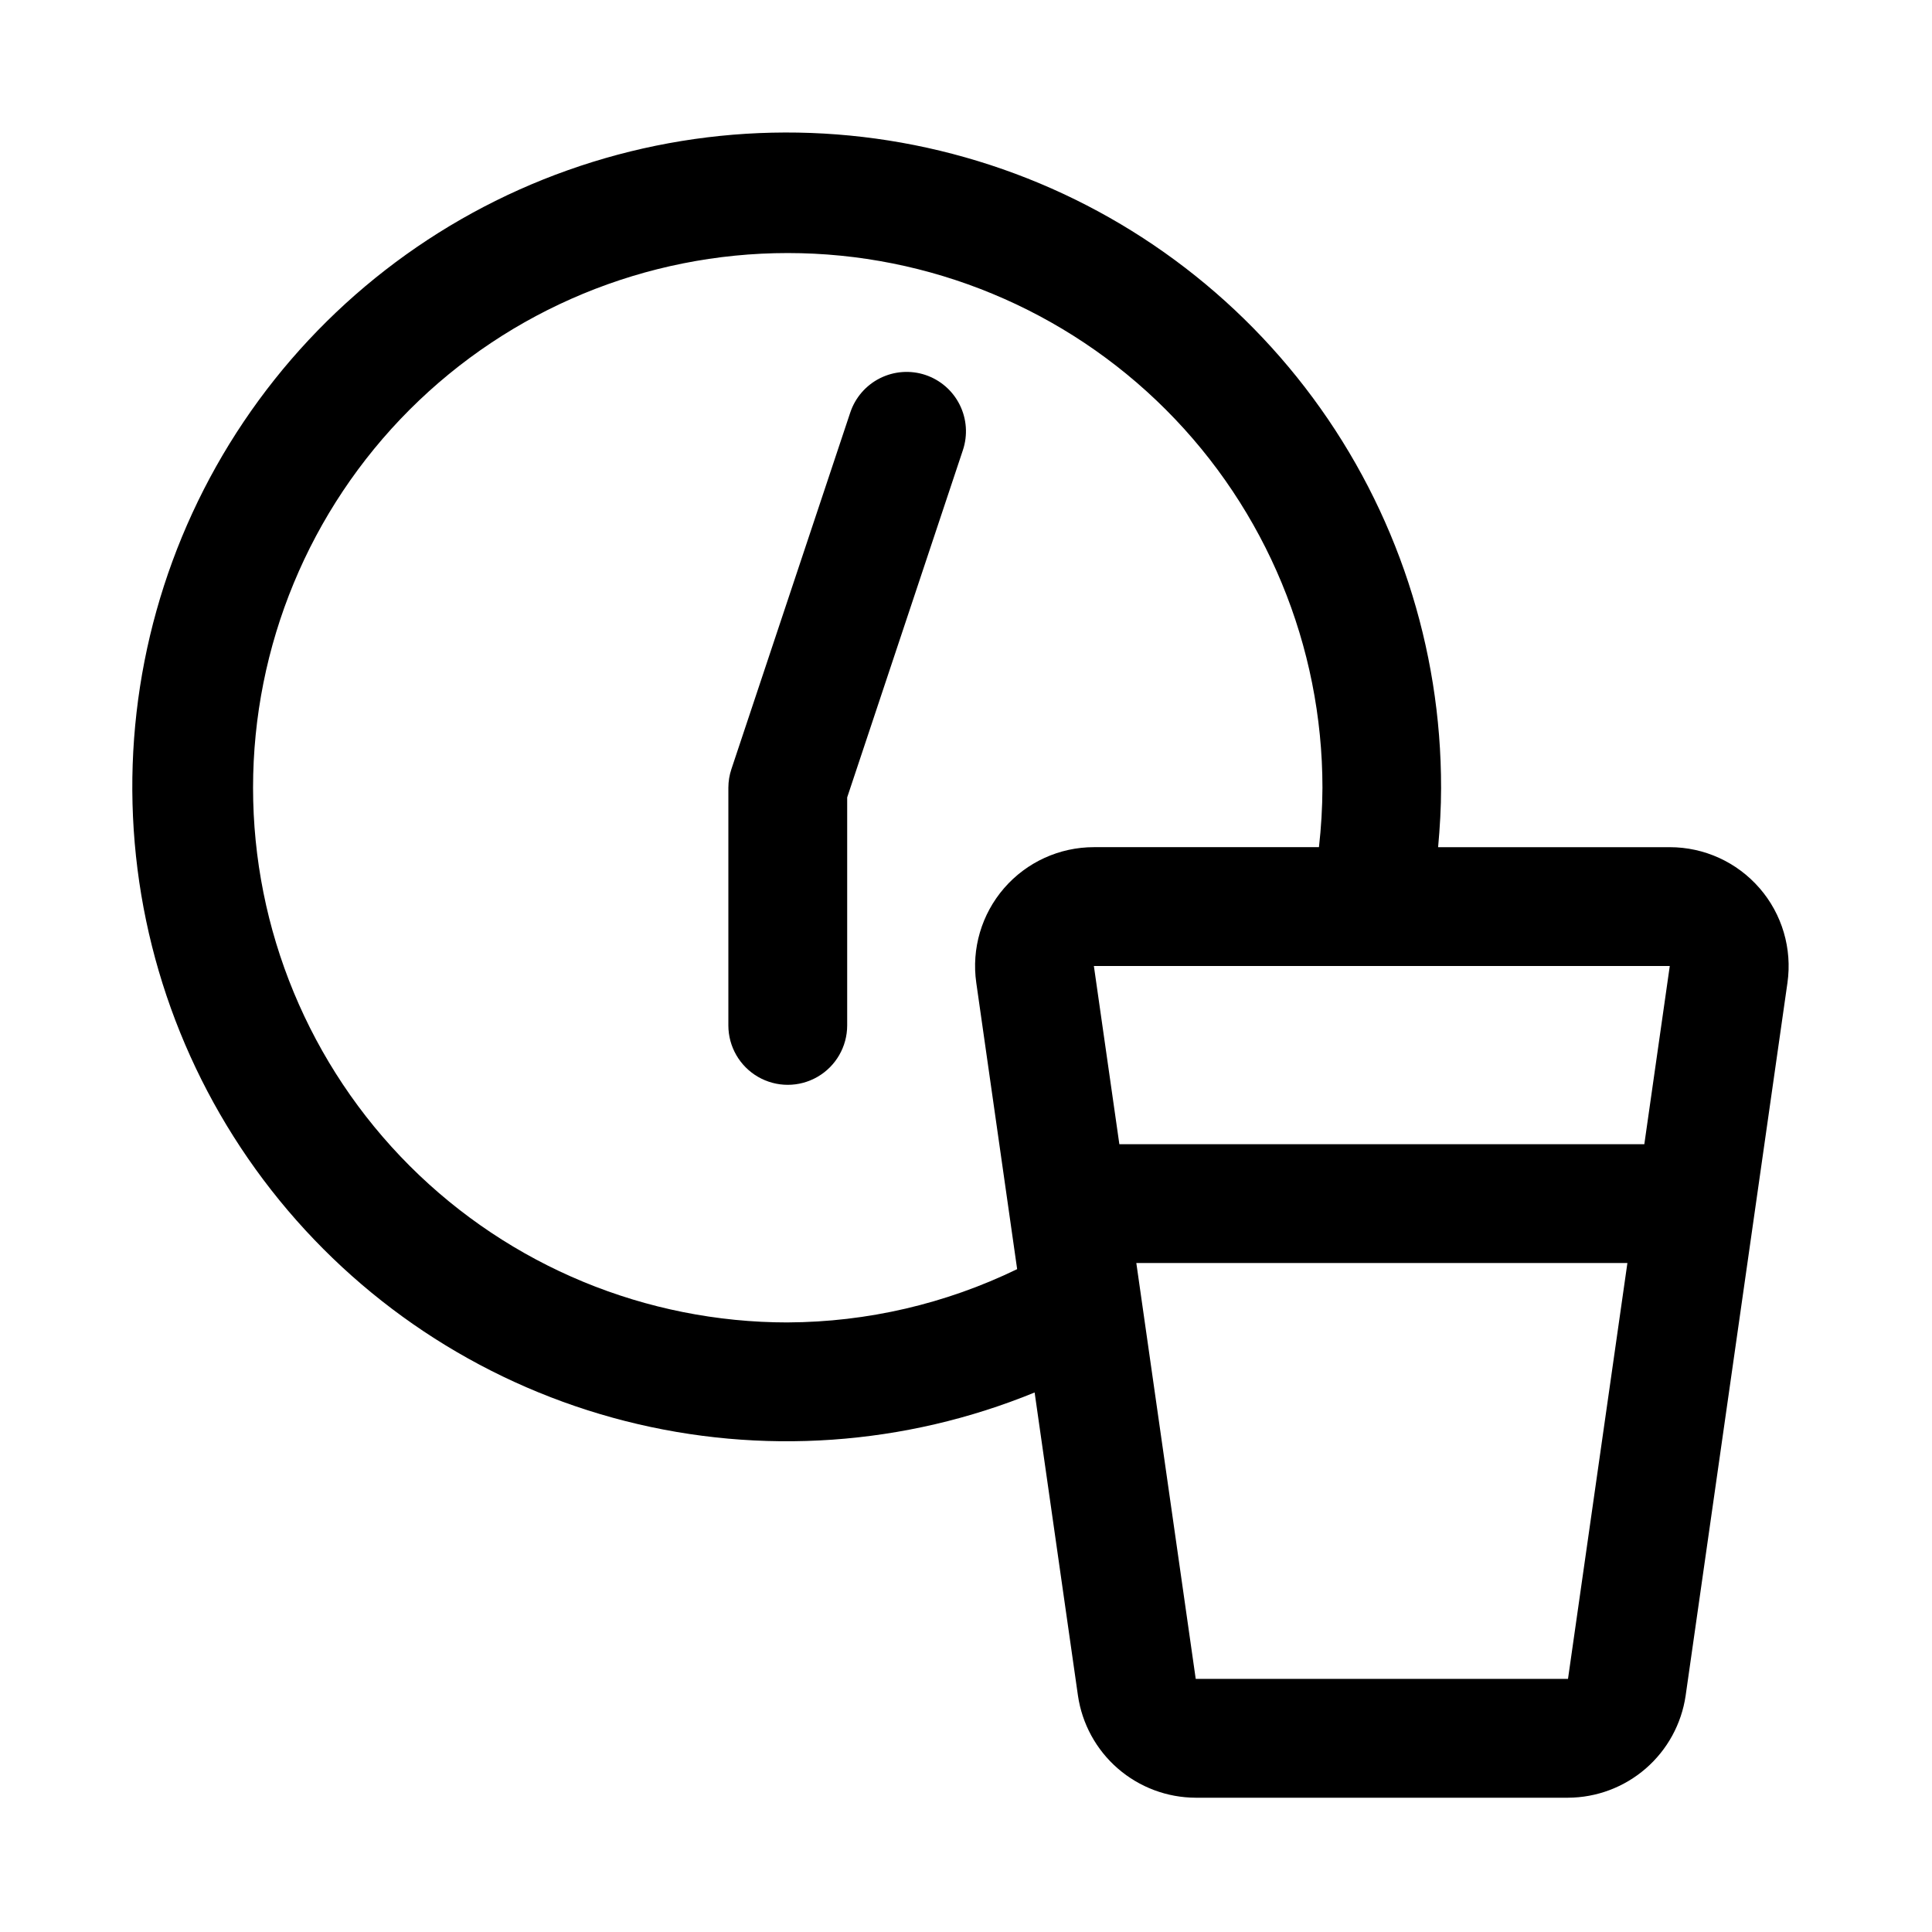 <?xml version="1.0" encoding="UTF-8"?>
<!-- Uploaded to: SVG Repo, www.svgrepo.com, Generator: SVG Repo Mixer Tools -->
<svg fill="#000000" width="800px" height="800px" version="1.1" viewBox="144 144 512 512" xmlns="http://www.w3.org/2000/svg">
 <g>
  <path d="m389.23 243.36c-3.961-1.312-8.281-1.004-12.016 0.867-3.731 1.867-6.566 5.141-7.887 9.102l-31.488 94.465c-0.539 1.602-0.812 3.281-0.816 4.973v62.977c0 5.625 3 10.824 7.871 13.637 4.871 2.812 10.871 2.812 15.742 0 4.871-2.812 7.875-8.012 7.875-13.637v-60.426l30.668-92.039c1.32-3.961 1.016-8.285-0.852-12.02-1.863-3.734-5.137-6.574-9.098-7.898z"/>
  <path d="m610.29 379.36c-5.981-6.891-14.652-10.848-23.773-10.848h-61.402c0.473-5.227 0.789-10.484 0.789-15.742l-0.004-0.004c0.051-37.184-11.852-73.398-33.949-103.3-22.102-29.902-53.227-51.914-88.789-62.777-35.559-10.867-73.672-10.02-108.71 2.426-35.043 12.441-65.156 35.816-85.898 66.68-20.742 30.859-31.02 67.57-29.309 104.71 1.711 37.145 15.312 72.758 38.801 101.58 23.492 28.824 55.625 49.336 91.66 58.508 36.035 9.172 74.062 6.519 108.48-7.57l11.477 80.293v0.004c1.09 7.512 4.84 14.379 10.57 19.352 5.734 4.977 13.062 7.723 20.648 7.742h98.652c7.574-0.027 14.883-2.773 20.602-7.731 5.723-4.961 9.473-11.809 10.574-19.301l26.984-188.93c1.289-9.043-1.41-18.199-7.398-25.094zm-30.527 67.871h-139.12l-6.754-47.23h152.62zm-227 47.23c-37.578 0-73.621-14.926-100.2-41.5-26.57-26.574-41.5-62.613-41.5-100.2 0-37.578 14.93-73.621 41.5-100.2 26.574-26.57 62.617-41.5 100.2-41.5 37.582 0 73.621 14.93 100.2 41.5 26.574 26.574 41.5 62.617 41.5 100.2-0.023 5.262-0.332 10.516-0.926 15.746h-59.641c-9.129 0-17.809 3.961-23.789 10.855-5.981 6.898-8.676 16.051-7.383 25.086l10.832 75.887c-18.949 9.199-39.723 14.027-60.789 14.121zm206.77 94.465h-98.652l-15.742-110.21h130.14l-15.742 110.21"/>
 </g>
</svg>